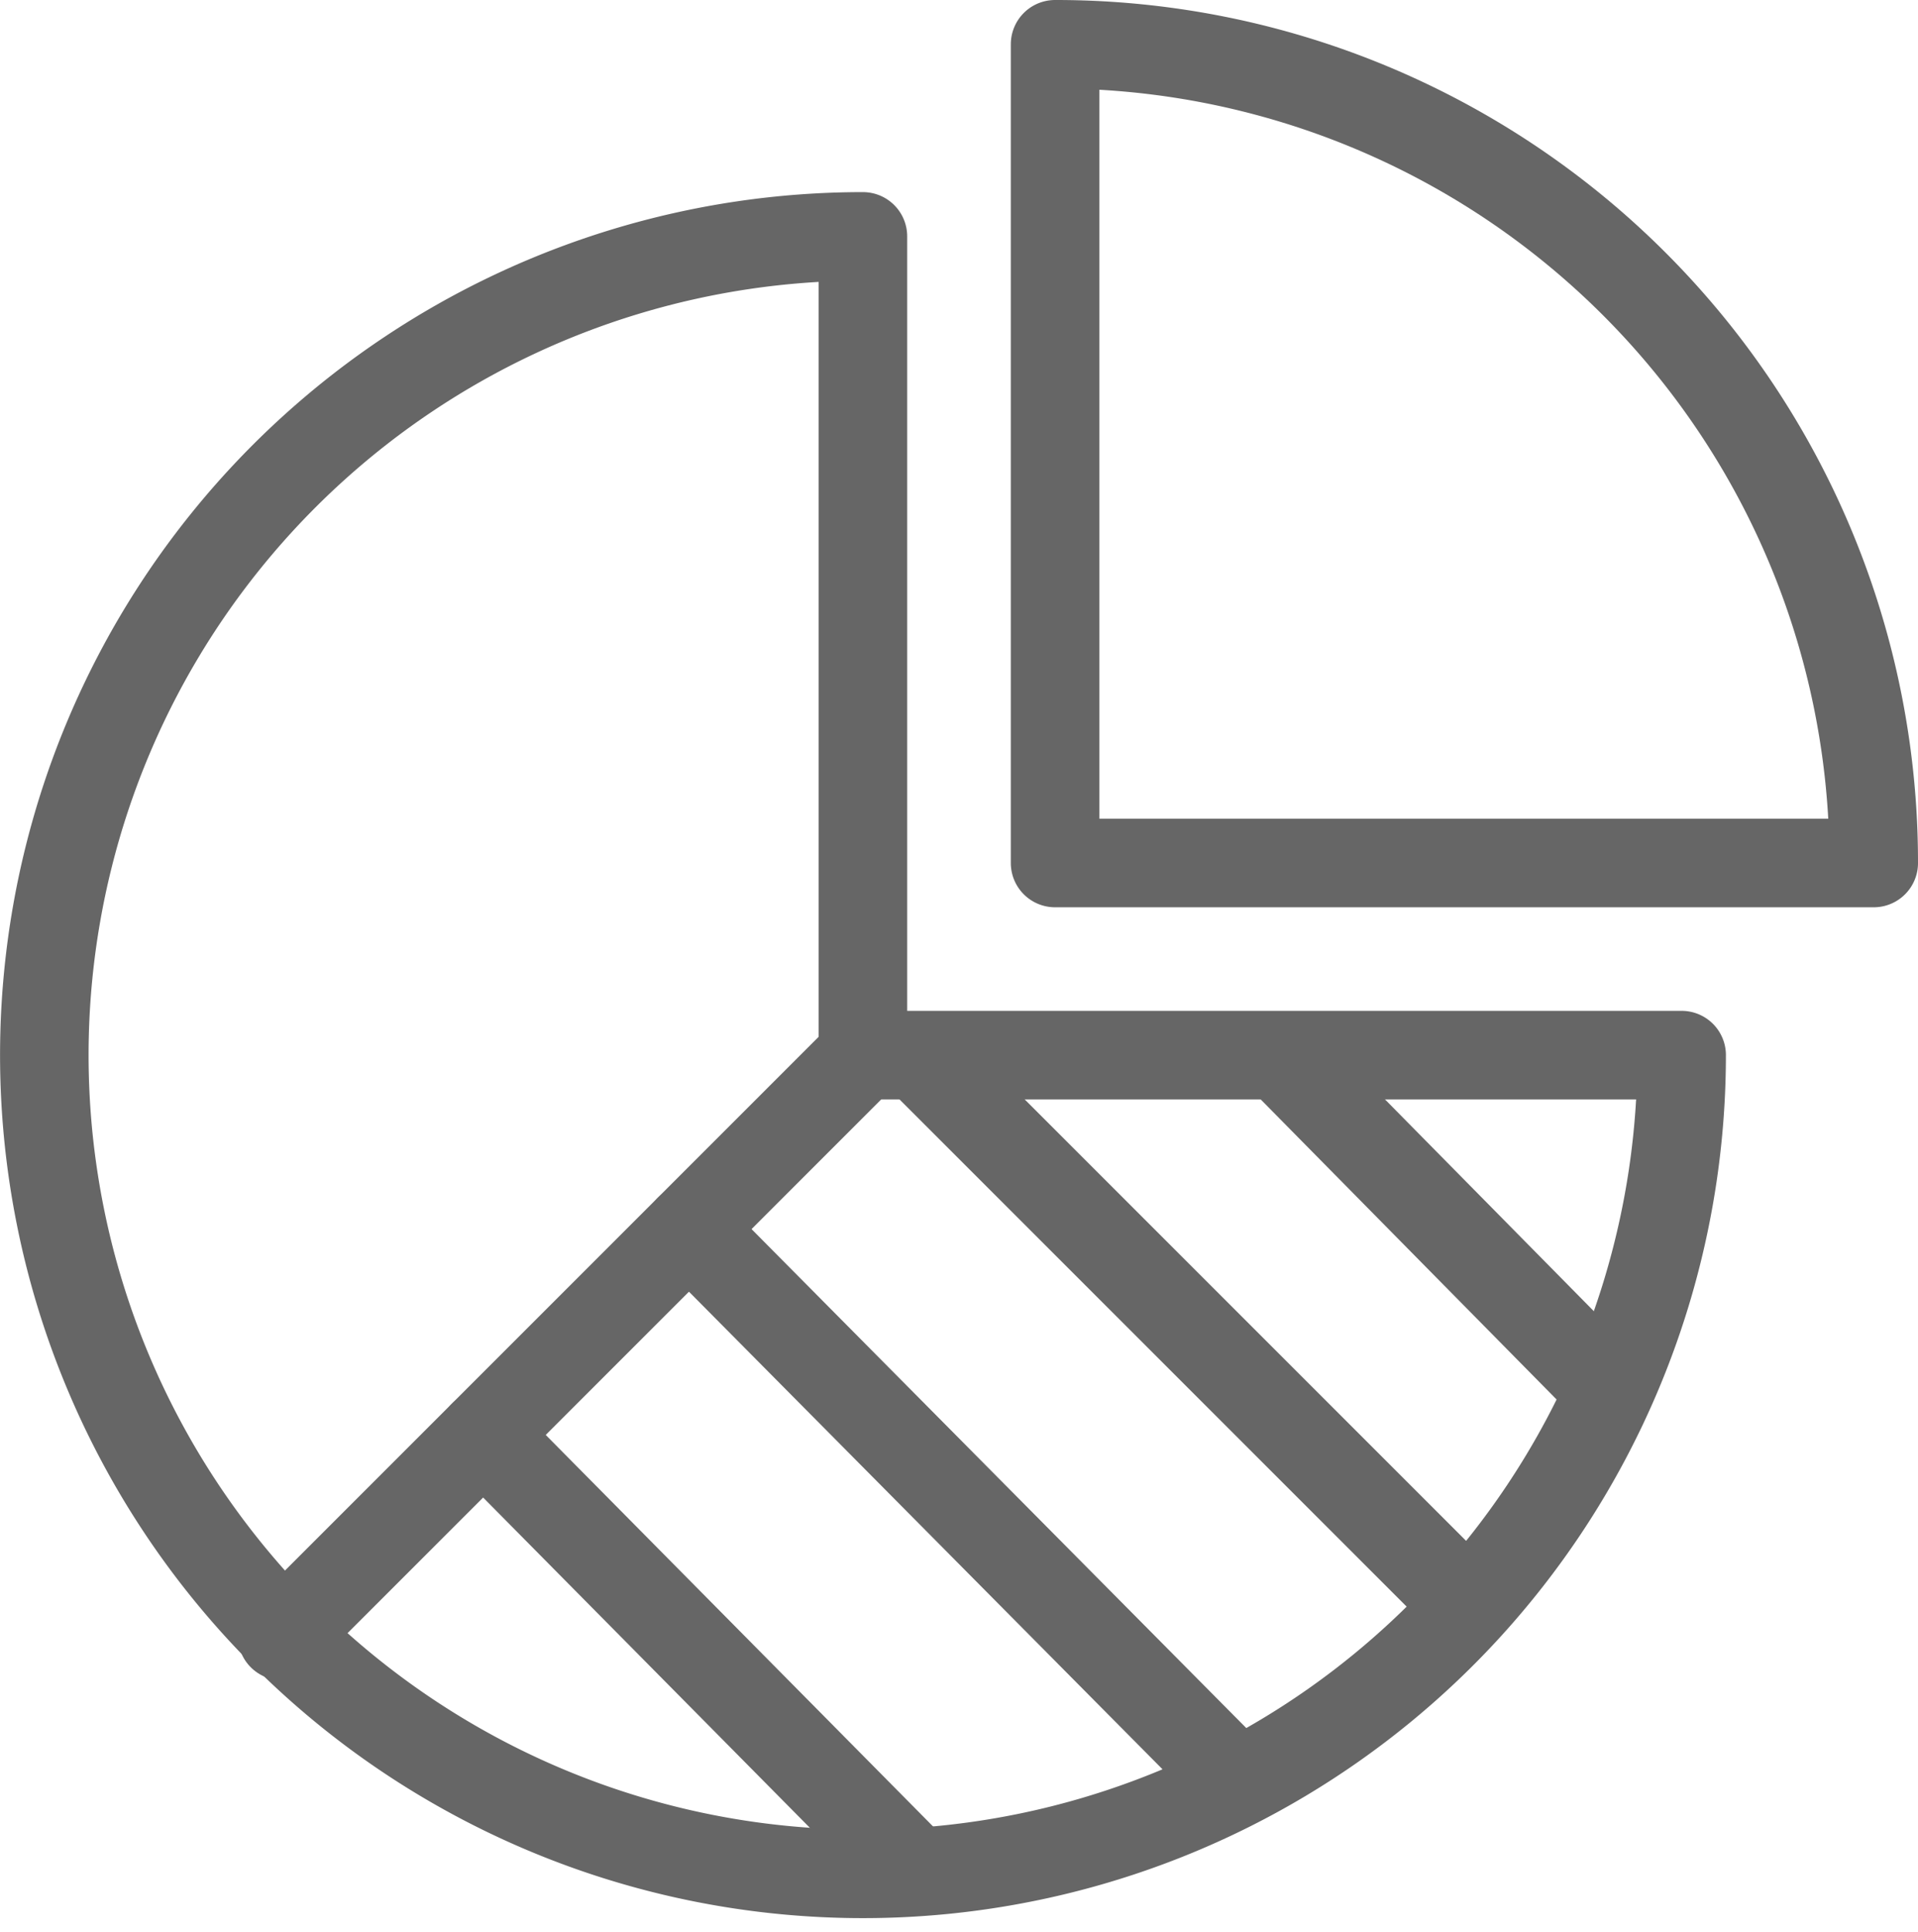 <svg xmlns="http://www.w3.org/2000/svg" width="32.5" height="32.733" viewBox="0 0 32.5 32.733">
  <g id="Economics-uk" transform="translate(-11.25 -11.25)">
    <g id="Group_28" data-name="Group 28" transform="translate(12 12)">
      <path id="Path_37" data-name="Path 37" d="M39.745,30.072A13.872,13.872,0,1,1,25.872,16.2V30.072Z" transform="translate(-12 -12.945)" fill="none" stroke="#666" stroke-linecap="round" stroke-linejoin="round" stroke-miterlimit="10" stroke-width="1.5"/>
      <path id="Path_38" data-name="Path 38" d="M47.972,25.872A13.859,13.859,0,0,0,34.1,12V25.872Z" transform="translate(-16.972 -12)" fill="none" stroke="#666" stroke-linecap="round" stroke-linejoin="round" stroke-miterlimit="10" stroke-width="1.5"/>
      <line id="Line_17" data-name="Line 17" x1="9.842" y2="9.842" transform="translate(4.03 17.127)" fill="none" stroke="#666" stroke-linecap="round" stroke-linejoin="round" stroke-miterlimit="10" stroke-width="1.5"/>
    </g>
    <line id="Line_18" data-name="Line 18" x2="7.285" y2="7.363" transform="translate(19.44 35.56)" fill="none" stroke="#666" stroke-linecap="round" stroke-linejoin="round" stroke-miterlimit="10" stroke-width="1.5"/>
    <line id="Line_19" data-name="Line 19" x2="9.222" y2="9.3" transform="translate(22.927 32.073)" fill="none" stroke="#666" stroke-linecap="round" stroke-linejoin="round" stroke-miterlimit="10" stroke-width="1.5"/>
    <path id="Path_39" data-name="Path 39" d="M40.345,43.345,33.37,36.37,31.2,34.2" transform="translate(-4.32 -4.995)" fill="none" stroke="#666" stroke-linecap="round" stroke-linejoin="round" stroke-miterlimit="10" stroke-width="1.5"/>
    <line id="Line_20" data-name="Line 20" x1="5.503" y1="5.58" transform="translate(33.002 29.205)" fill="none" stroke="#666" stroke-linecap="round" stroke-linejoin="round" stroke-miterlimit="10" stroke-width="1.5"/>
  </g>
</svg>
